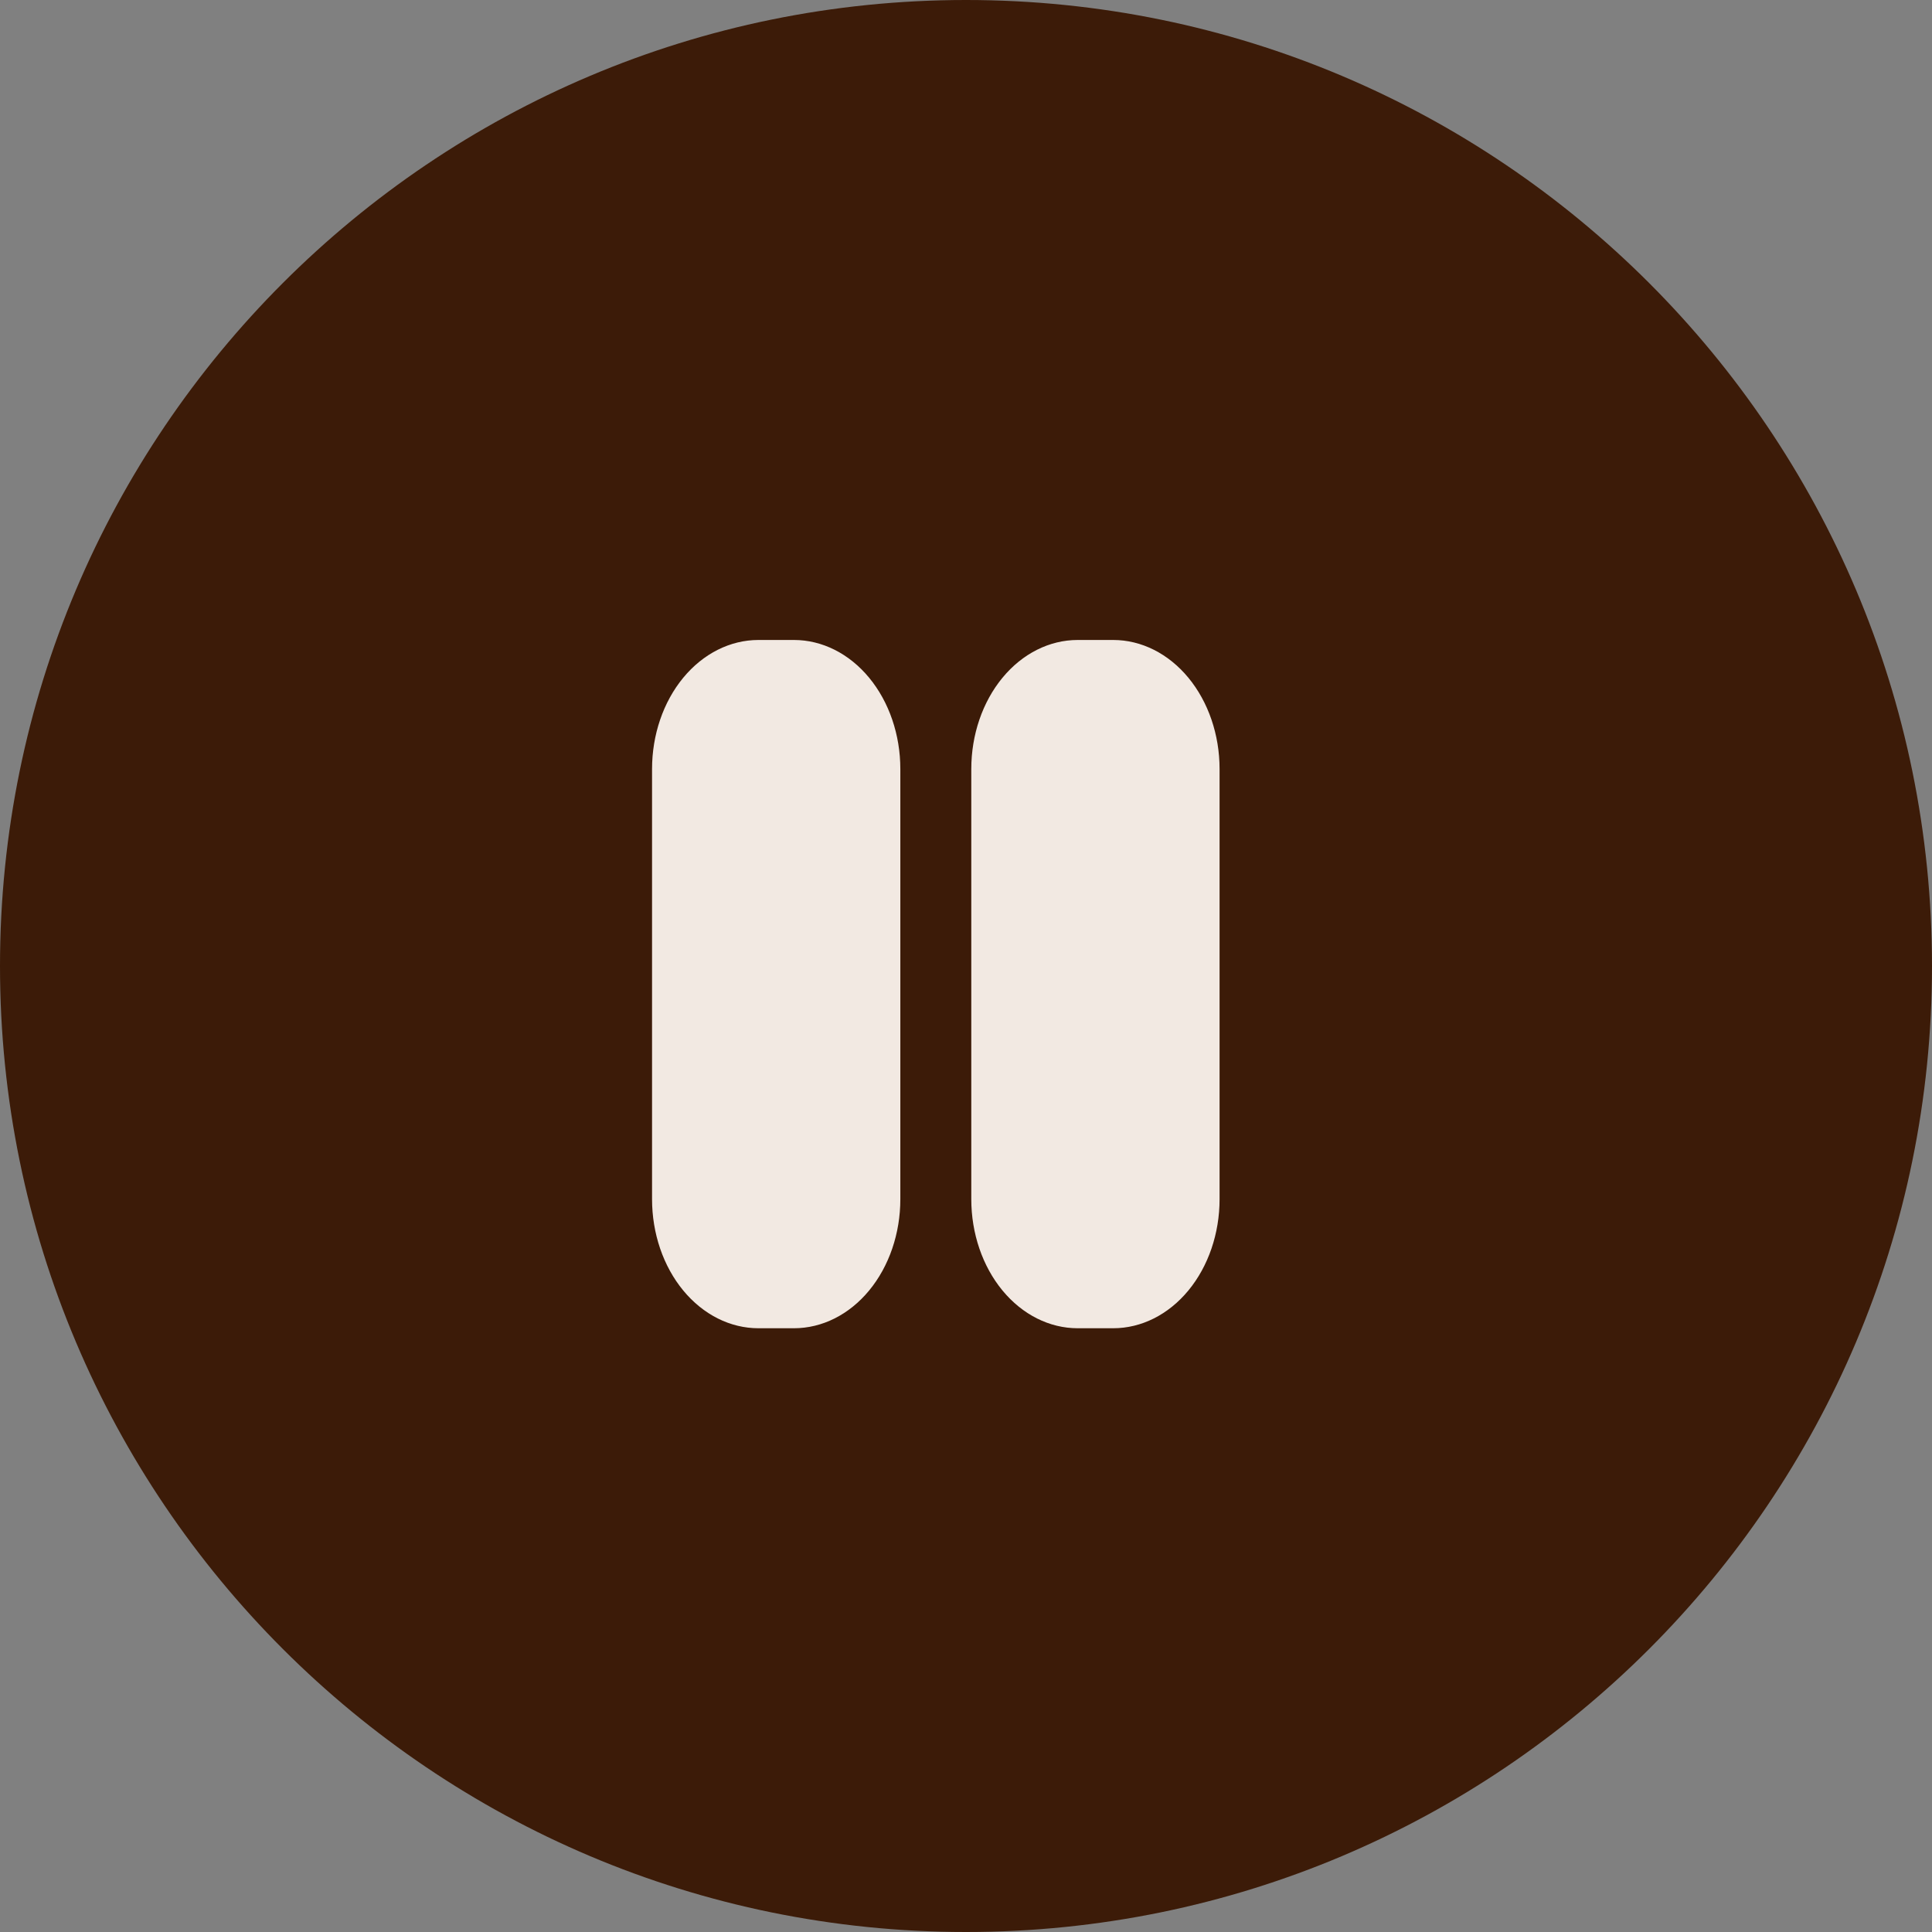 <?xml version="1.0" encoding="UTF-8"?> <svg xmlns="http://www.w3.org/2000/svg" width="160" height="160" viewBox="0 0 160 160" fill="none"><rect x="0" y="0" width="160" height="160" fill="#808080" stroke="none"/><g clip-path="url(#clip0_202_44)"><ellipse cx="78" cy="82.5" rx="44" ry="44.5" fill="#F2E9E2"></ellipse><path fill-rule="evenodd" clip-rule="evenodd" d="M80 160C124.183 160 160 124.183 160 80C160 35.817 124.183 0 80 0C35.817 0 0 35.817 0 80C0 124.183 35.817 160 80 160ZM56.581 56.13C54.928 58.135 54 60.853 54 63.688V99.312C54 102.147 54.928 104.865 56.581 106.87C58.234 108.874 60.475 110 62.812 110H65.75C68.087 110 70.329 108.874 71.981 106.87C73.634 104.865 74.562 102.147 74.562 99.312V63.688C74.562 60.853 73.634 58.135 71.981 56.13C70.329 54.126 68.087 53 65.75 53H62.812C60.475 53 58.234 54.126 56.581 56.13ZM83.019 56.13C84.671 54.126 86.913 53 89.25 53H92.188C94.525 53 96.766 54.126 98.419 56.13C100.072 58.135 101 60.853 101 63.688V99.312C101 102.147 100.072 104.865 98.419 106.87C96.766 108.874 94.525 110 92.188 110H89.25C86.913 110 84.671 108.874 83.019 106.87C81.366 104.865 80.438 102.147 80.438 99.312V63.688C80.438 60.853 81.366 58.135 83.019 56.13Z" fill="#3C1B08"></path></g><defs><clipPath id="clip0_202_44"><rect width="160" height="160" fill="white"></rect></clipPath></defs></svg> 